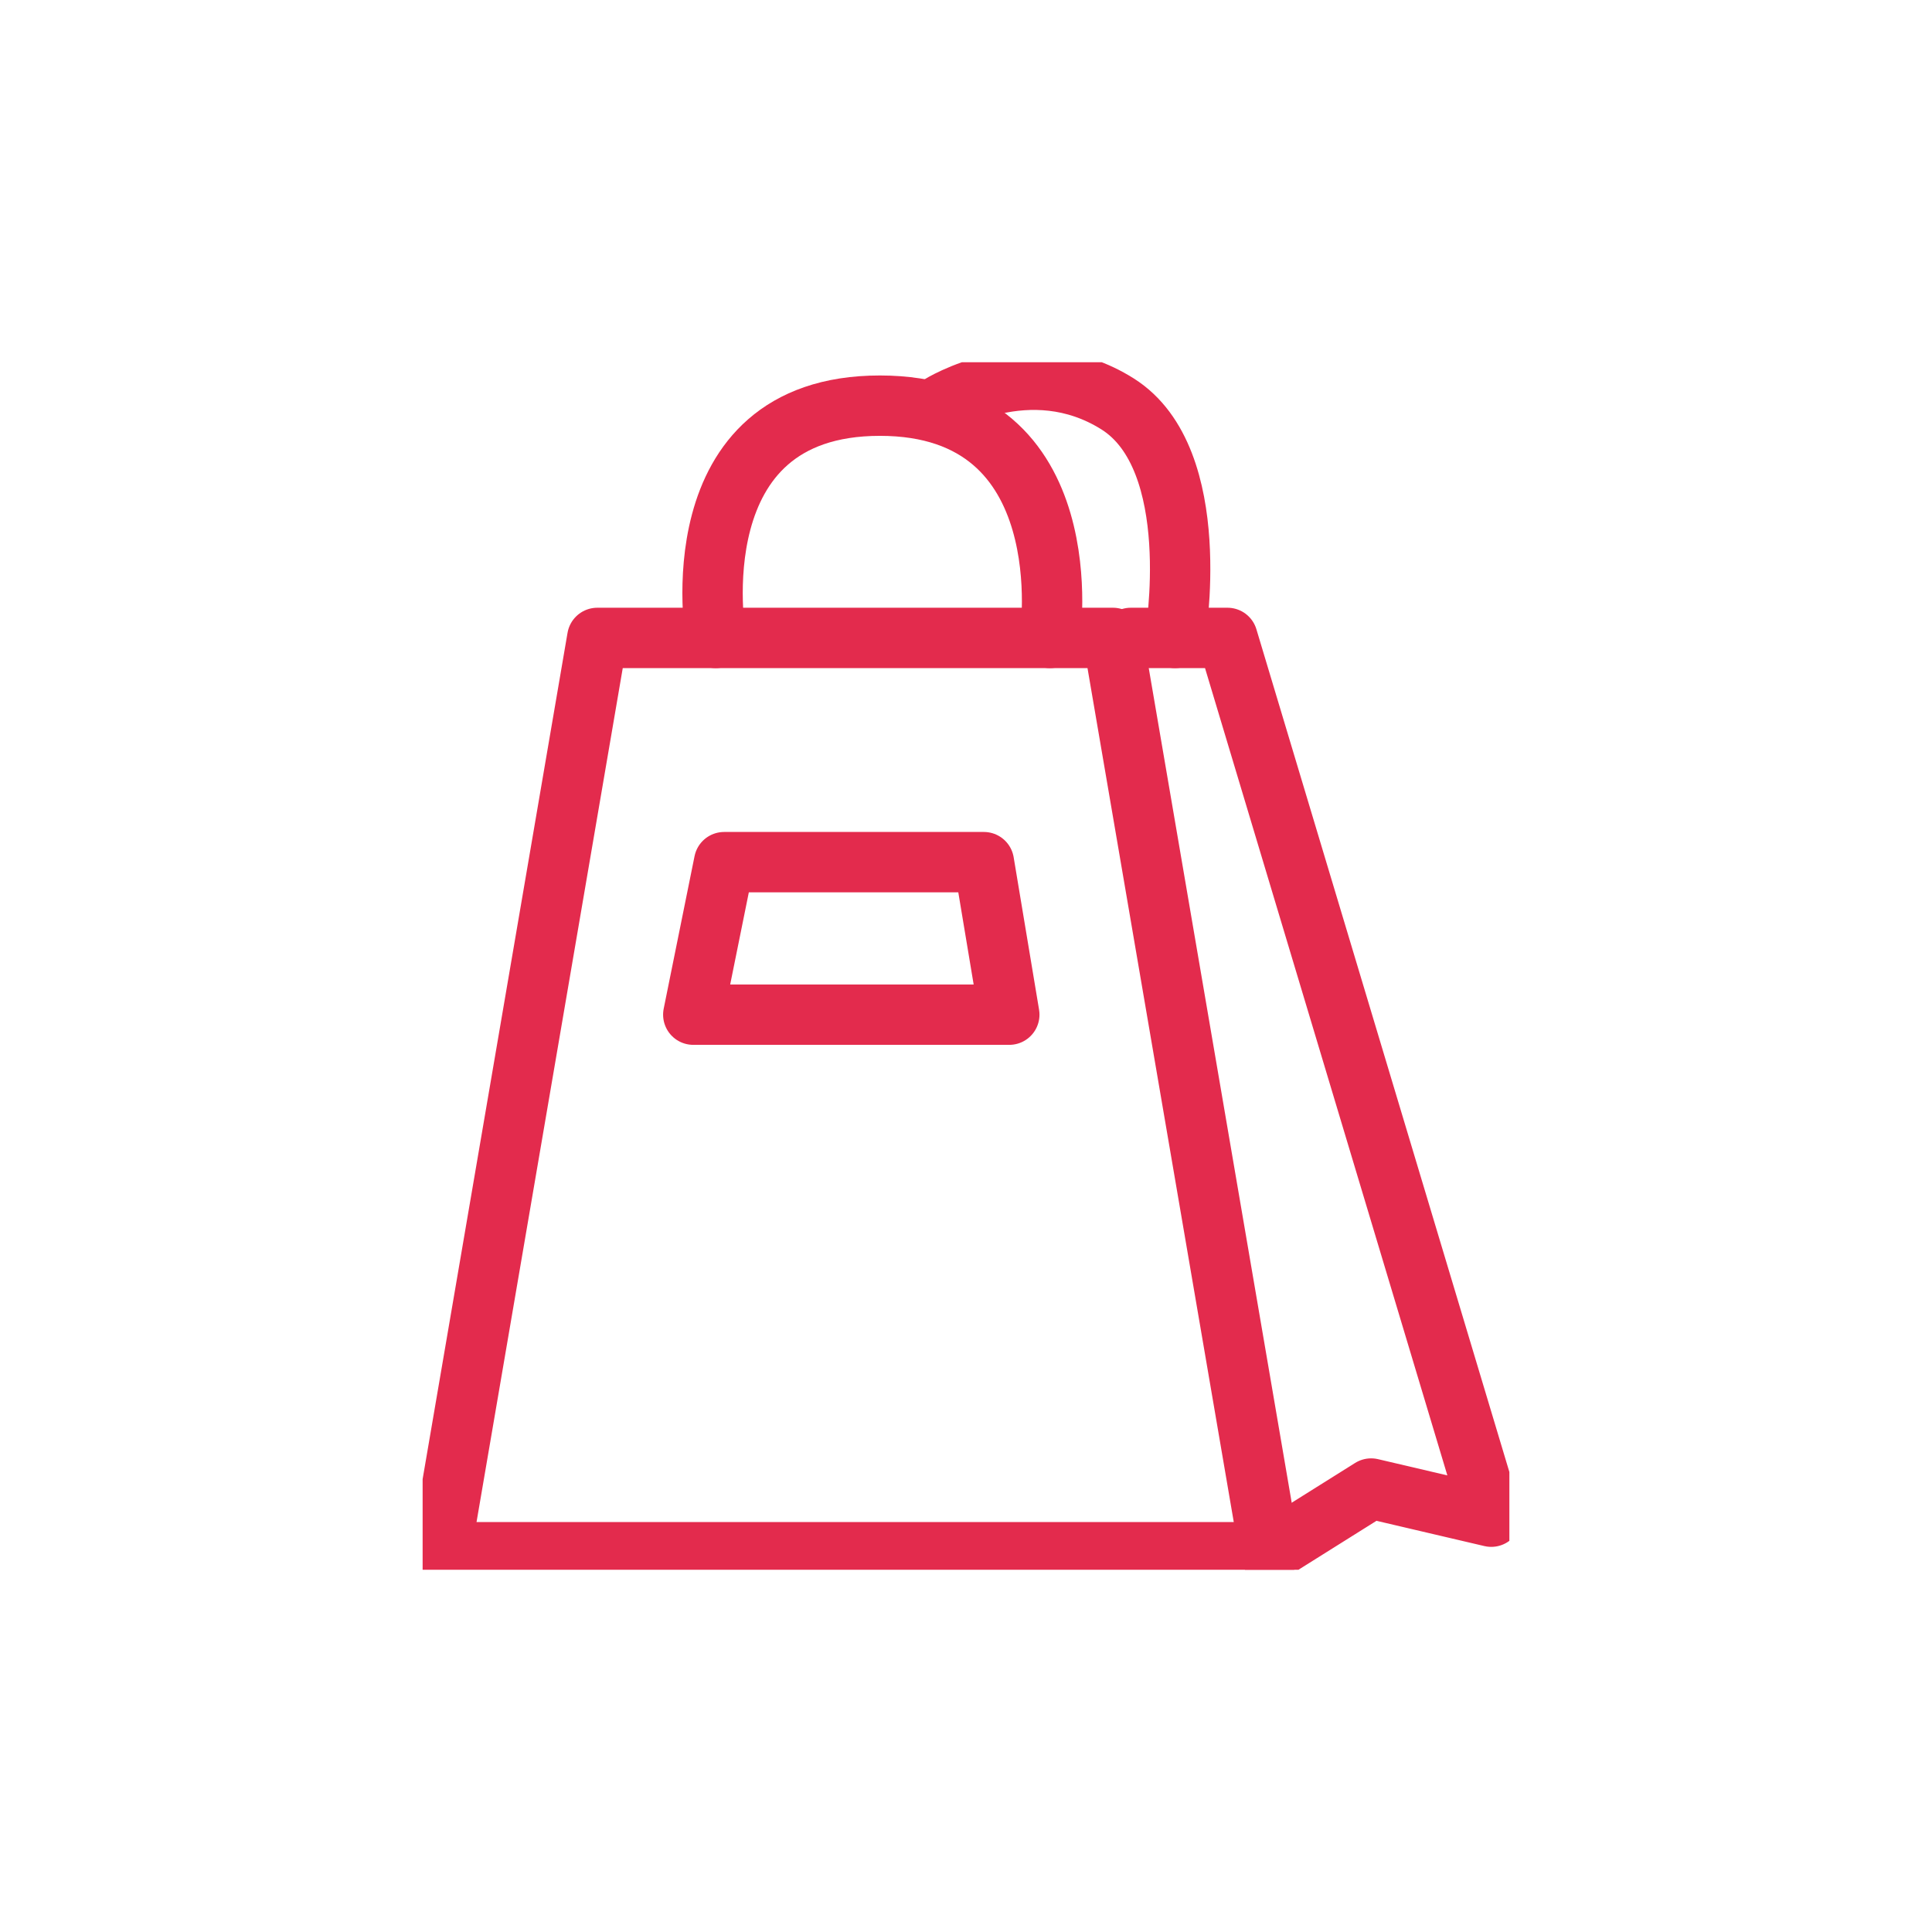 <svg width="32" height="32" viewBox="0 0 32 32" fill="none" xmlns="http://www.w3.org/2000/svg">
<g clip-path="url(#clip0_354_537)">
<path d="M18.434 10.566H9.893L7.3 25.71H21.028L18.434 10.566Z" stroke="#E32B4D" stroke-linecap="round" stroke-linejoin="round"/>
<path d="M18.729 10.566H20.331L24.7 25.121L22.71 24.655L21.028 25.71" stroke="#E32B4D" stroke-linecap="round" stroke-linejoin="round"/>
<path d="M11.855 10.566C11.855 10.566 11.191 6.719 14.574 6.719C17.958 6.719 17.39 10.566 17.39 10.566" stroke="#E32B4D" stroke-linecap="round" stroke-linejoin="round"/>
<path d="M15.556 6.72C15.556 6.72 17.05 5.773 18.509 6.689C19.968 7.606 19.462 10.566 19.462 10.566" stroke="#E32B4D" stroke-linecap="round" stroke-linejoin="round"/>
<path d="M11.994 14.28H16.296L16.717 16.806H11.483L11.994 14.28Z" stroke="#E32B4D" stroke-linecap="round" stroke-linejoin="round"/>
</g>
<defs>
<clipPath id="clip0_354_537">
<rect width="18" height="20" fill="white" transform="translate(7 6)"/>
</clipPath>
</defs>
</svg>
